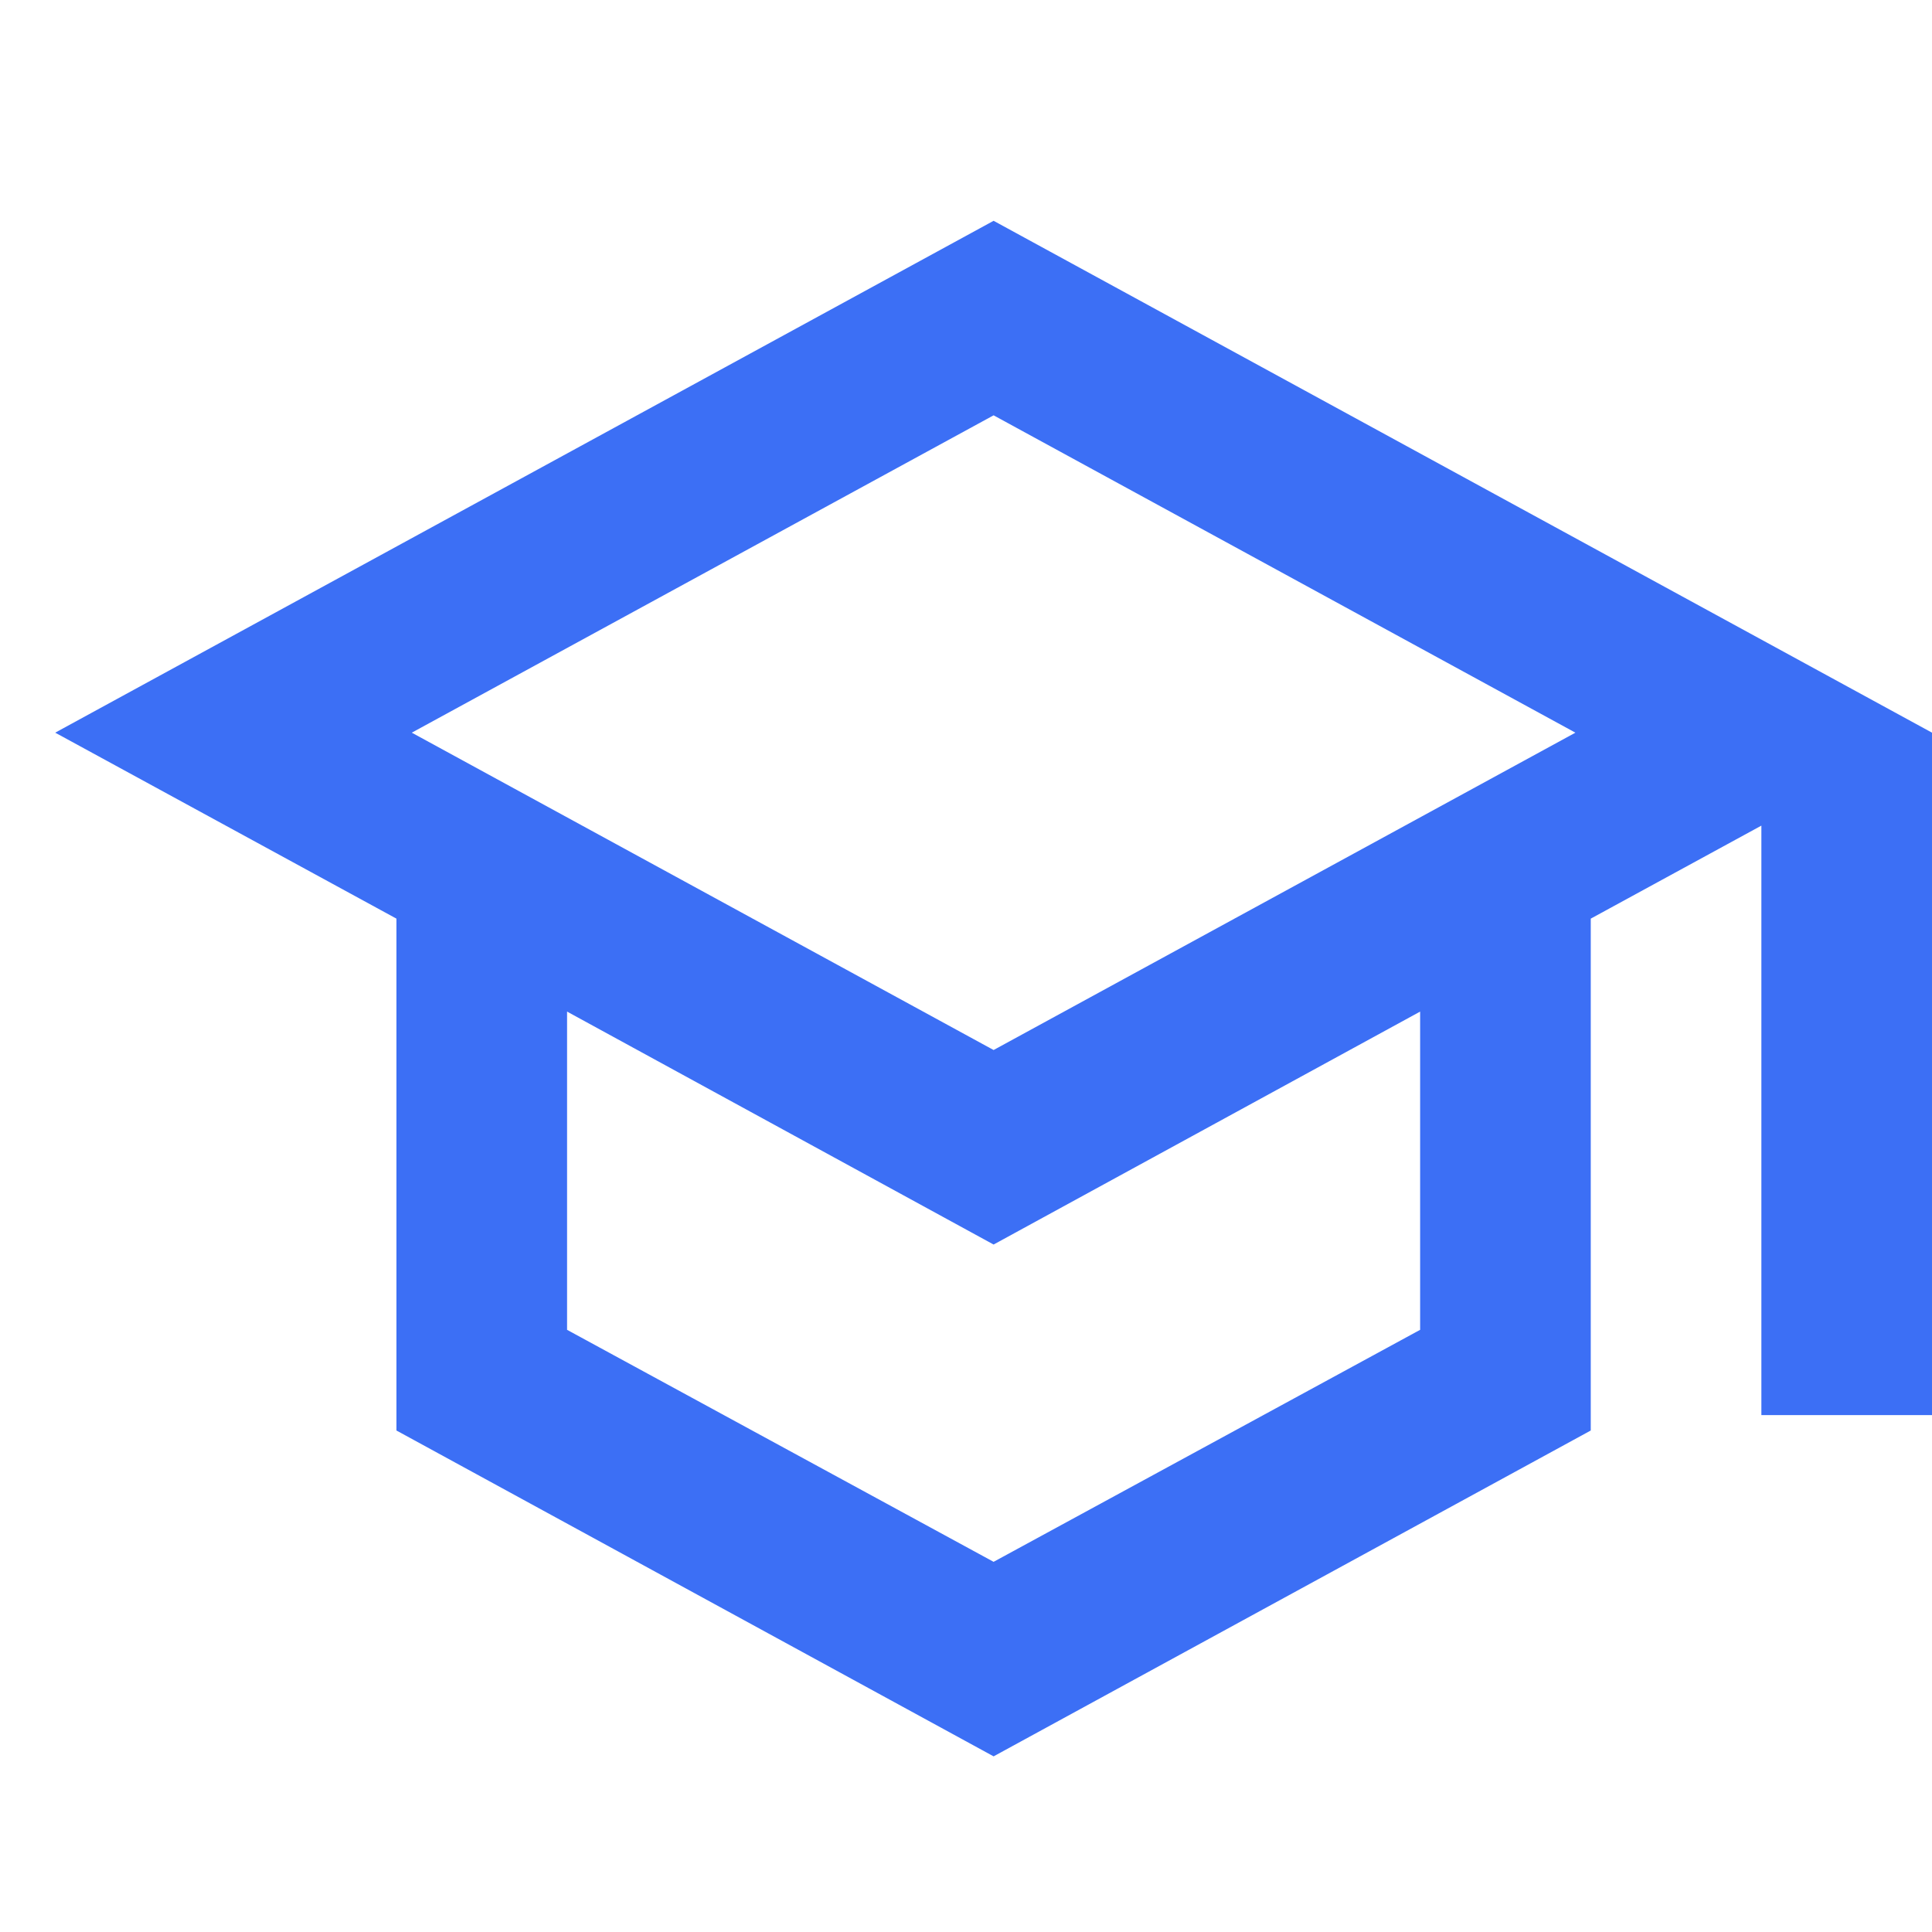 <?xml version="1.0" encoding="UTF-8"?> <svg xmlns="http://www.w3.org/2000/svg" width="35" height="35" viewBox="0 0 35 35" fill="none"><path d="M18 4L1 13.273L7.182 16.642V25.915L18 31.818L28.818 25.915V16.642L31.909 14.957V25.636H35V13.273L18 4ZM28.54 13.273L18 19.022L7.46 13.273L18 7.524L28.54 13.273ZM25.727 24.091L18 28.294L10.273 24.091V18.326L18 22.546L25.727 18.326V24.091Z" fill="#3C6FF5"></path></svg> 